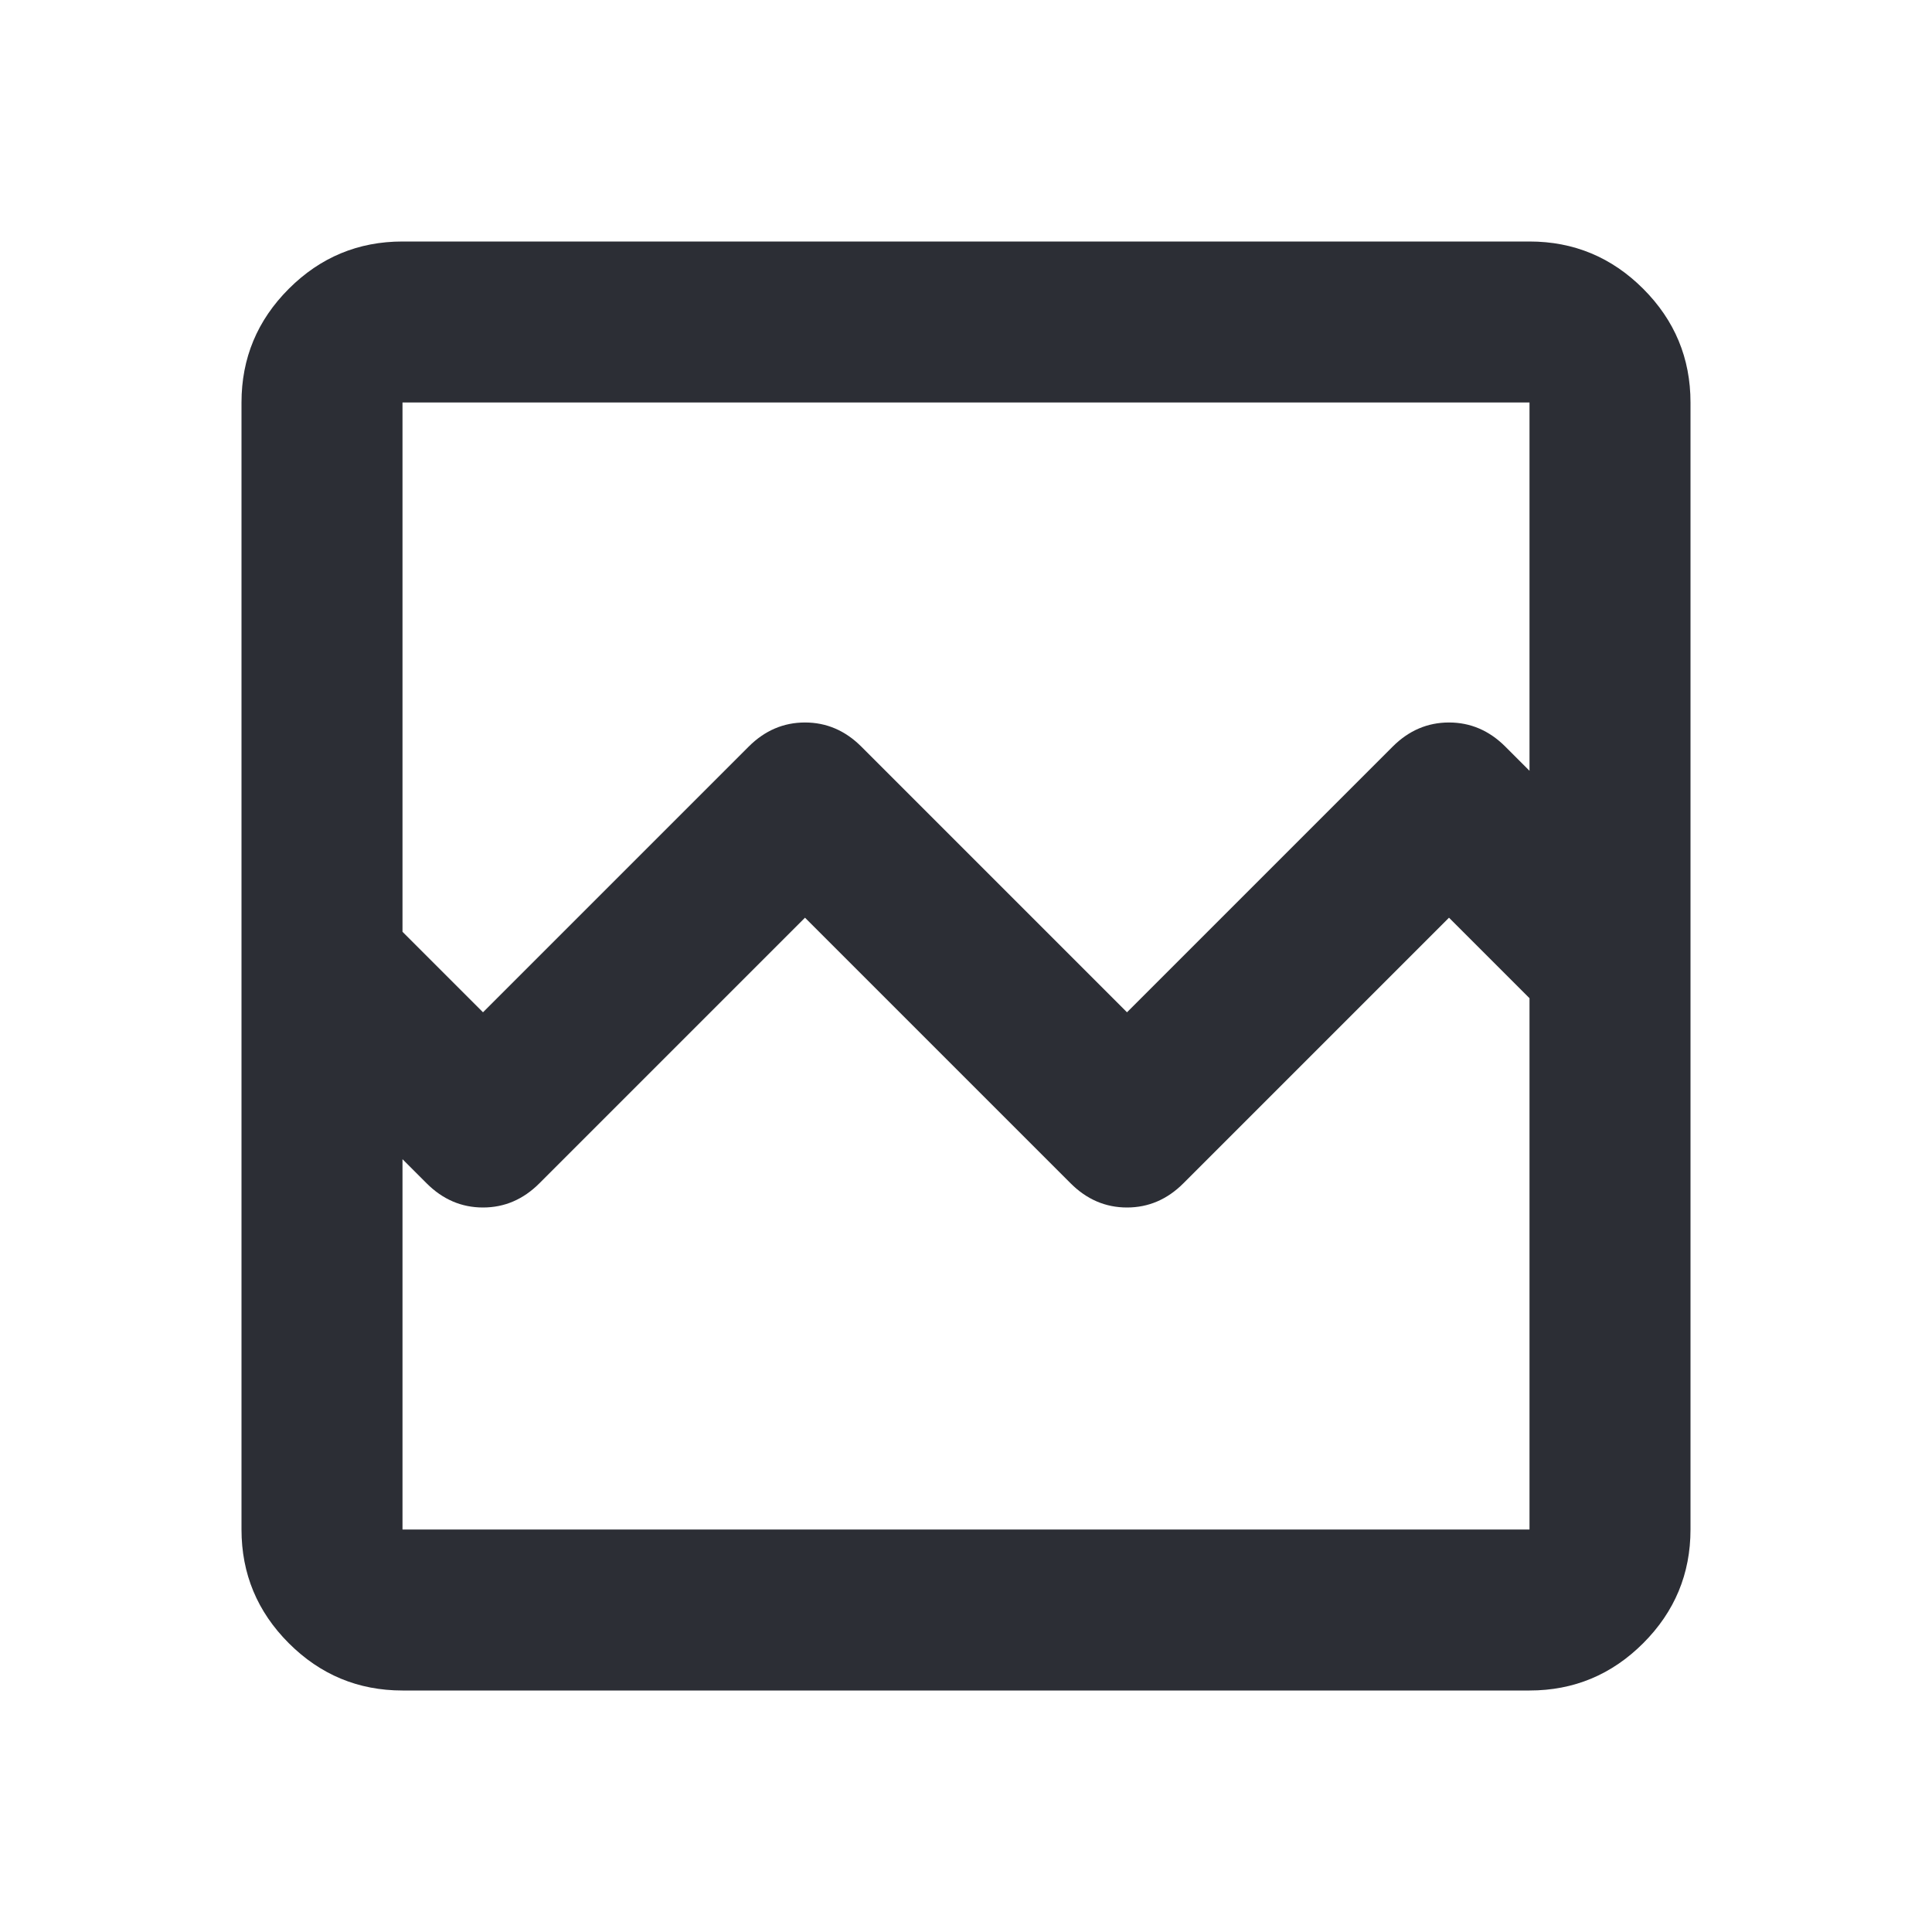 <svg width="48" height="48" viewBox="0 0 48 48" fill="none" xmlns="http://www.w3.org/2000/svg">
<mask id="mask0_123_3093" style="mask-type:alpha" maskUnits="userSpaceOnUse" x="0" y="0" width="48" height="48">
<rect width="48" height="48" fill="#D9D9D9"/>
</mask>
<g mask="url(#mask0_123_3093)">
<path d="M10 42C8.9 42 7.958 41.608 7.175 40.825C6.392 40.042 6 39.1 6 38V10C6 8.9 6.392 7.958 7.175 7.175C7.958 6.392 8.9 6 10 6H38C39.1 6 40.042 6.392 40.825 7.175C41.608 7.958 42 8.9 42 10V38C42 39.1 41.608 40.042 40.825 40.825C40.042 41.608 39.1 42 38 42H10ZM12 25.15L18.6 18.55C19 18.15 19.467 17.95 20 17.95C20.533 17.95 21 18.15 21.4 18.55L28 25.15L34.6 18.55C35 18.15 35.467 17.95 36 17.95C36.533 17.95 37 18.15 37.4 18.55L38 19.15V10H10V23.15L12 25.15ZM10 38H38V24.8L36 22.8L29.4 29.4C29 29.8 28.533 30 28 30C27.467 30 27 29.8 26.6 29.4L20 22.8L13.4 29.4C13 29.8 12.533 30 12 30C11.467 30 11 29.8 10.6 29.4L10 28.8V38ZM10 38V24.8V28.8V10V38Z" fill="#2C2E35"/>
</g>
</svg>
